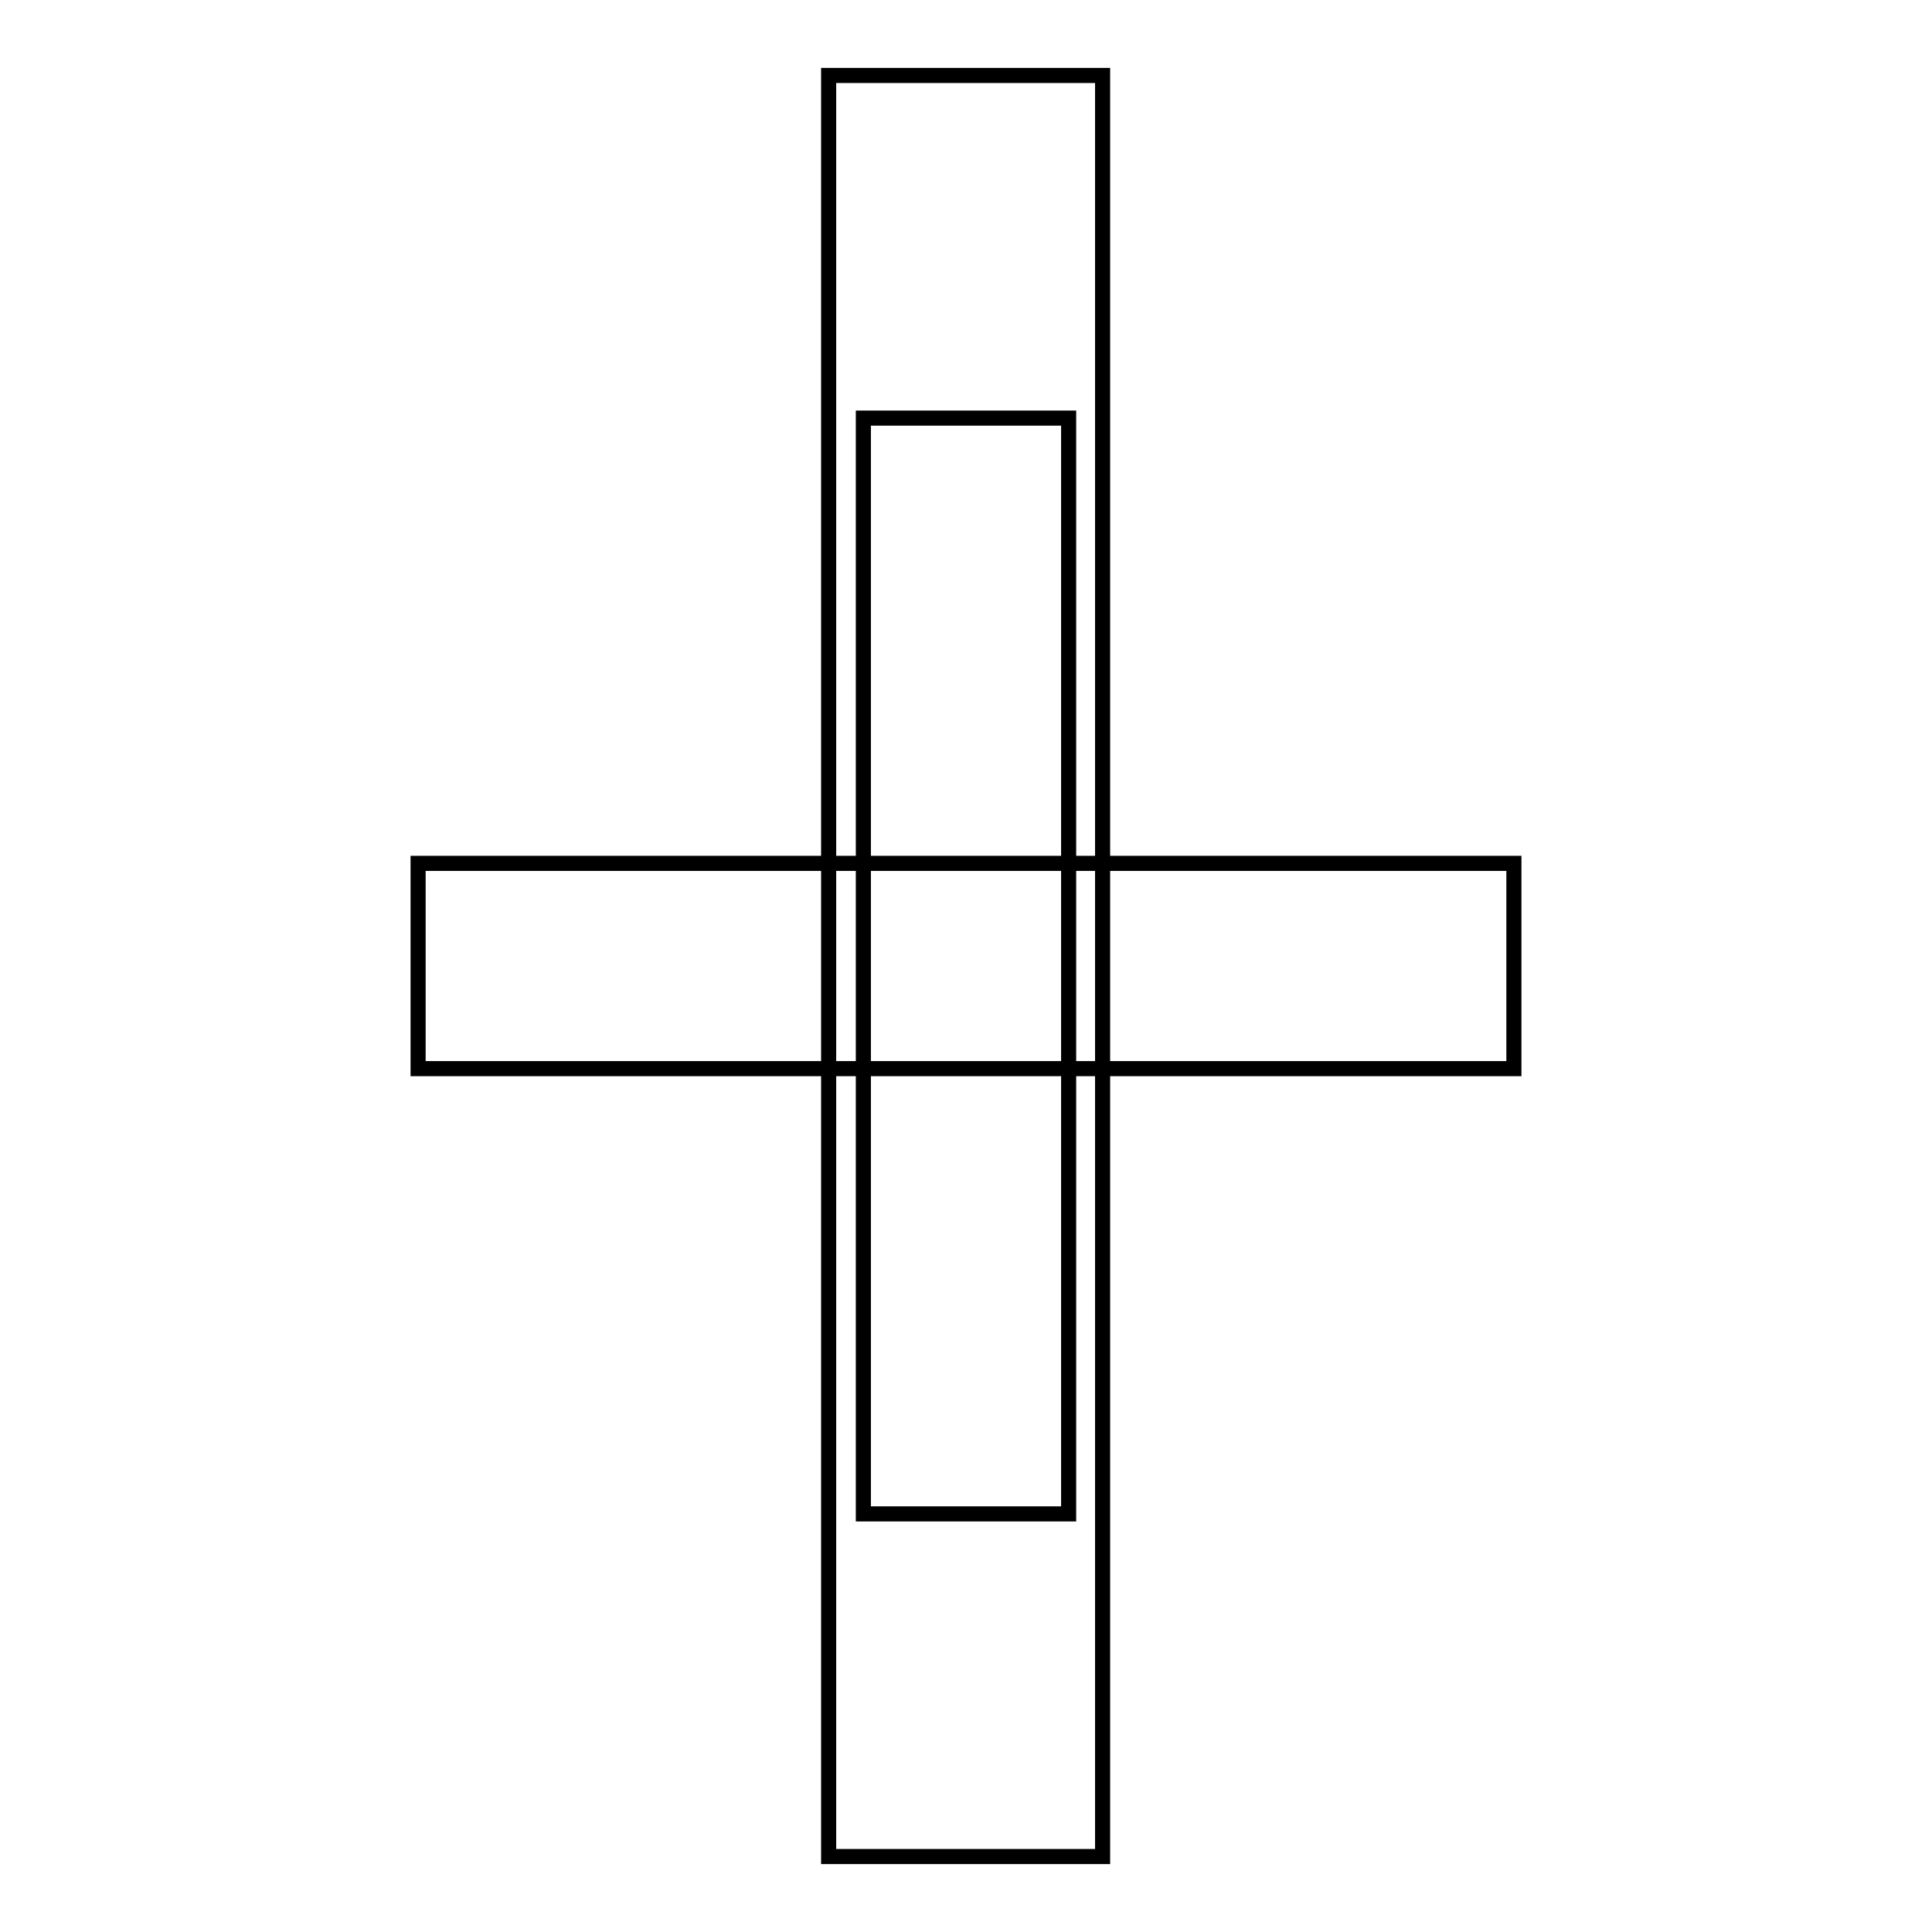 <?xml version="1.0" encoding="utf-8"?>
<!-- Svg Vector Icons : http://www.onlinewebfonts.com/icon -->
<!DOCTYPE svg PUBLIC "-//W3C//DTD SVG 1.1//EN" "http://www.w3.org/Graphics/SVG/1.1/DTD/svg11.dtd">
<svg version="1.1" xmlns="http://www.w3.org/2000/svg" xmlns:xlink="http://www.w3.org/1999/xlink" x="0px" y="0px" viewBox="0 0 256 256" enable-background="new 0 0 256 256" xml:space="preserve">
<g><g><path stroke-width="2" fill-opacity="0" stroke="#000000"  d="M55.4,114.4h145.2v27.2H55.4V114.4z"/><path stroke-width="2" fill-opacity="0" stroke="#000000"  d="M109.8,10h36.3v236h-36.3V10L109.8,10z"/><path stroke-width="2" fill-opacity="0" stroke="#000000"  d="M114.4,55.4h27.2v145.2h-27.2V55.4z"/></g></g>
</svg>